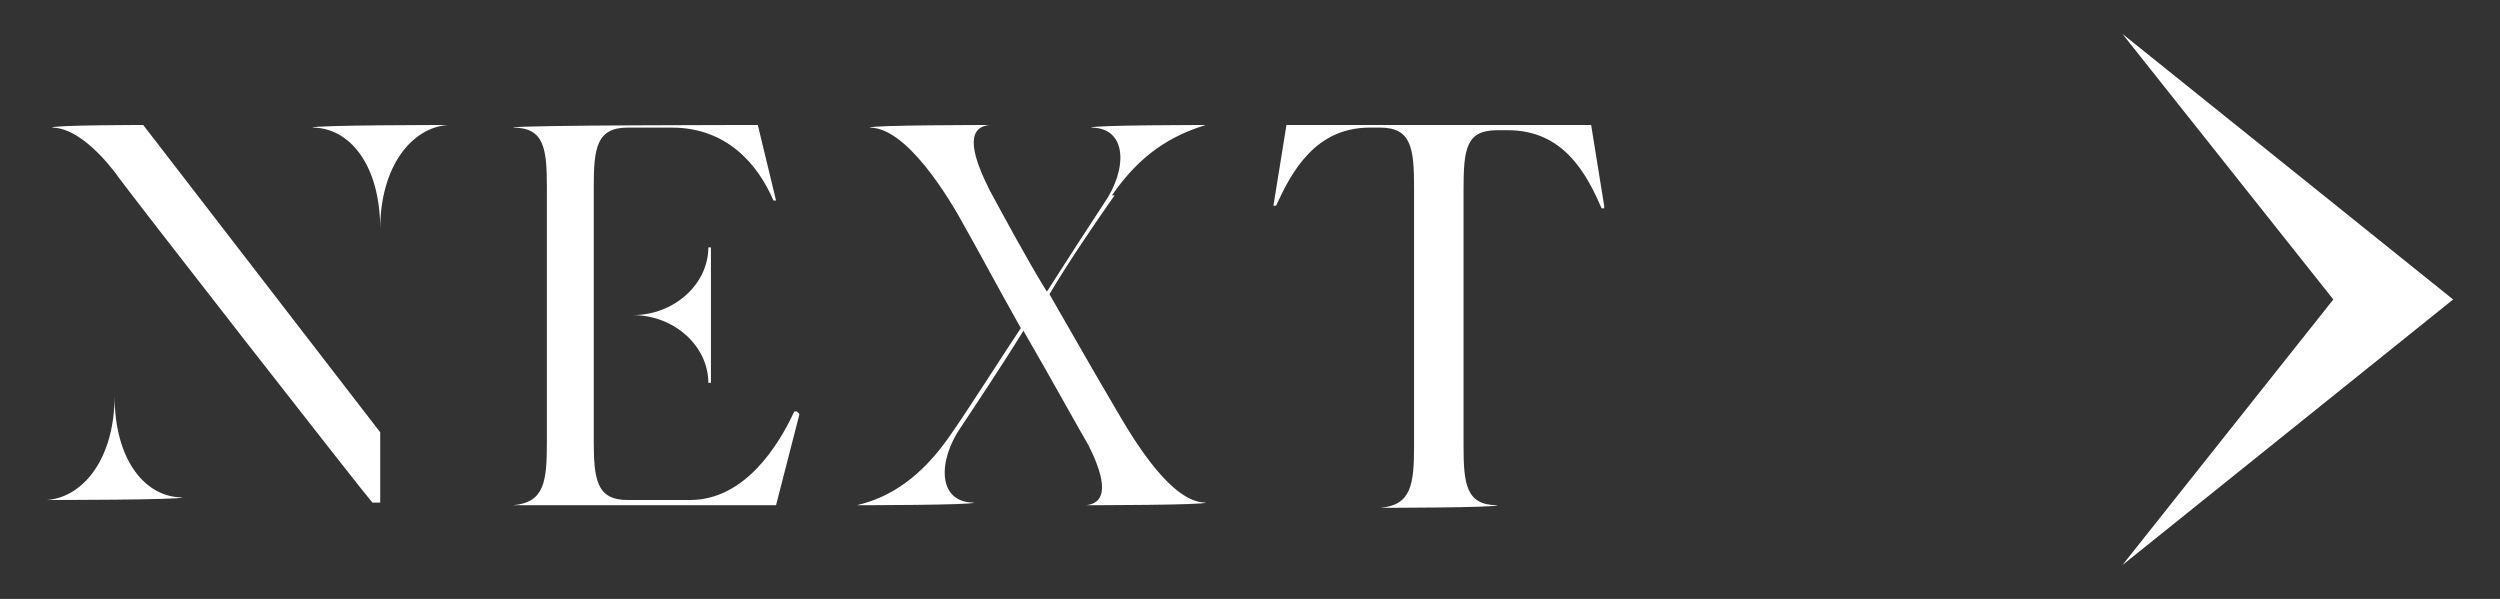 <svg height="23" viewBox="0 0 96 23" width="96" xmlns="http://www.w3.org/2000/svg"><rect x="0" y="0" width="96" height="23" fill="#333333" stroke="none"/><g fill="#fff"><path d="m81.5 1.3 8.1 10.2-8.1 10.2 12.7-10.2z"/><path d="m17.2 4.8c-1.4.1-2.6 1.6-2.6 4v10.5h-.3c-.2-.2-9.5-12.1-9.9-12.7v8.6c0 2.5 1.2 3.9 2.6 3.9 0 .1-5.2.1-5.2.1 1.4-.1 2.6-1.6 2.6-4v-8.6c-.7-.9-1.6-1.7-2.4-1.7 0-.1 3.5-.1 3.5-.1l9.1 11.8v-7.8c0-2.5-1.2-3.9-2.6-3.9 0-.1 5.2-.1 5.2-.1z"/><path d="m30.7 15.9-.9 3.5h-10.1c1.2-.1 1.3-.9 1.3-2.4v-9.8c0-1.5-.1-2.3-1.3-2.3 0-.1 9.4-.1 9.4-.1l.7 2.9h-.1c-.6-1.4-1.8-2.8-3.9-2.8h-1.7c-1.2 0-1.3.8-1.3 2.3v4.9h1.5c1.6 0 2.9-1.2 2.9-2.6h.1v5.2h-.1c0-1.4-1.3-2.6-2.9-2.6h-1.5v4.8c0 1.5.1 2.3 1.3 2.3h2.4c2.1 0 3.4-2.1 4-3.4h.1z"/><path d="m42.8 7.5c-.7 1-1.8 2.6-2.5 3.8 1.2 2.1 2.3 4 2.6 4.5.7 1.2 2.1 3.5 3.4 3.5 0 .1-4.6.1-4.6.1 1-.1.6-1.3.1-2.3-.3-.5-1.4-2.5-2.5-4.4-.8 1.3-2 3.1-2.4 3.7-.9 1.3-.9 2.9.5 2.9 0 .1-4.5.1-4.5.1 1.3-.3 2.5-1.1 3.6-2.7.7-1 1.9-2.9 2.7-4.1-.9-1.6-1.7-3.1-2.1-3.8-.7-1.3-2.3-3.9-3.7-3.9 0-.1 4.6-.1 4.6-.1-1 .1-.6 1.3 0 2.5.6 1.1 1.4 2.6 2.2 3.9.7-1.1 1.8-2.8 2.2-3.4.9-1.3.9-2.9-.5-2.9 0-.1 4.4-.1 4.4-.1-1.3.4-2.5 1.1-3.6 2.7z"/><path d="m61.6 8h-.1c-.6-1.4-1.5-3-3.6-3h-.4c-1.2 0-1.3.7-1.3 2.3v9.8c0 1.5.1 2.3 1.3 2.3 0 .1-4.5.1-4.5.1 1.2-.1 1.3-.9 1.3-2.4v-9.9c0-1.5-.1-2.3-1.3-2.3h-.4c-2.1 0-3 1.7-3.6 3h-.1l.5-3.1h11.7l.5 3.1z"/></g></svg>